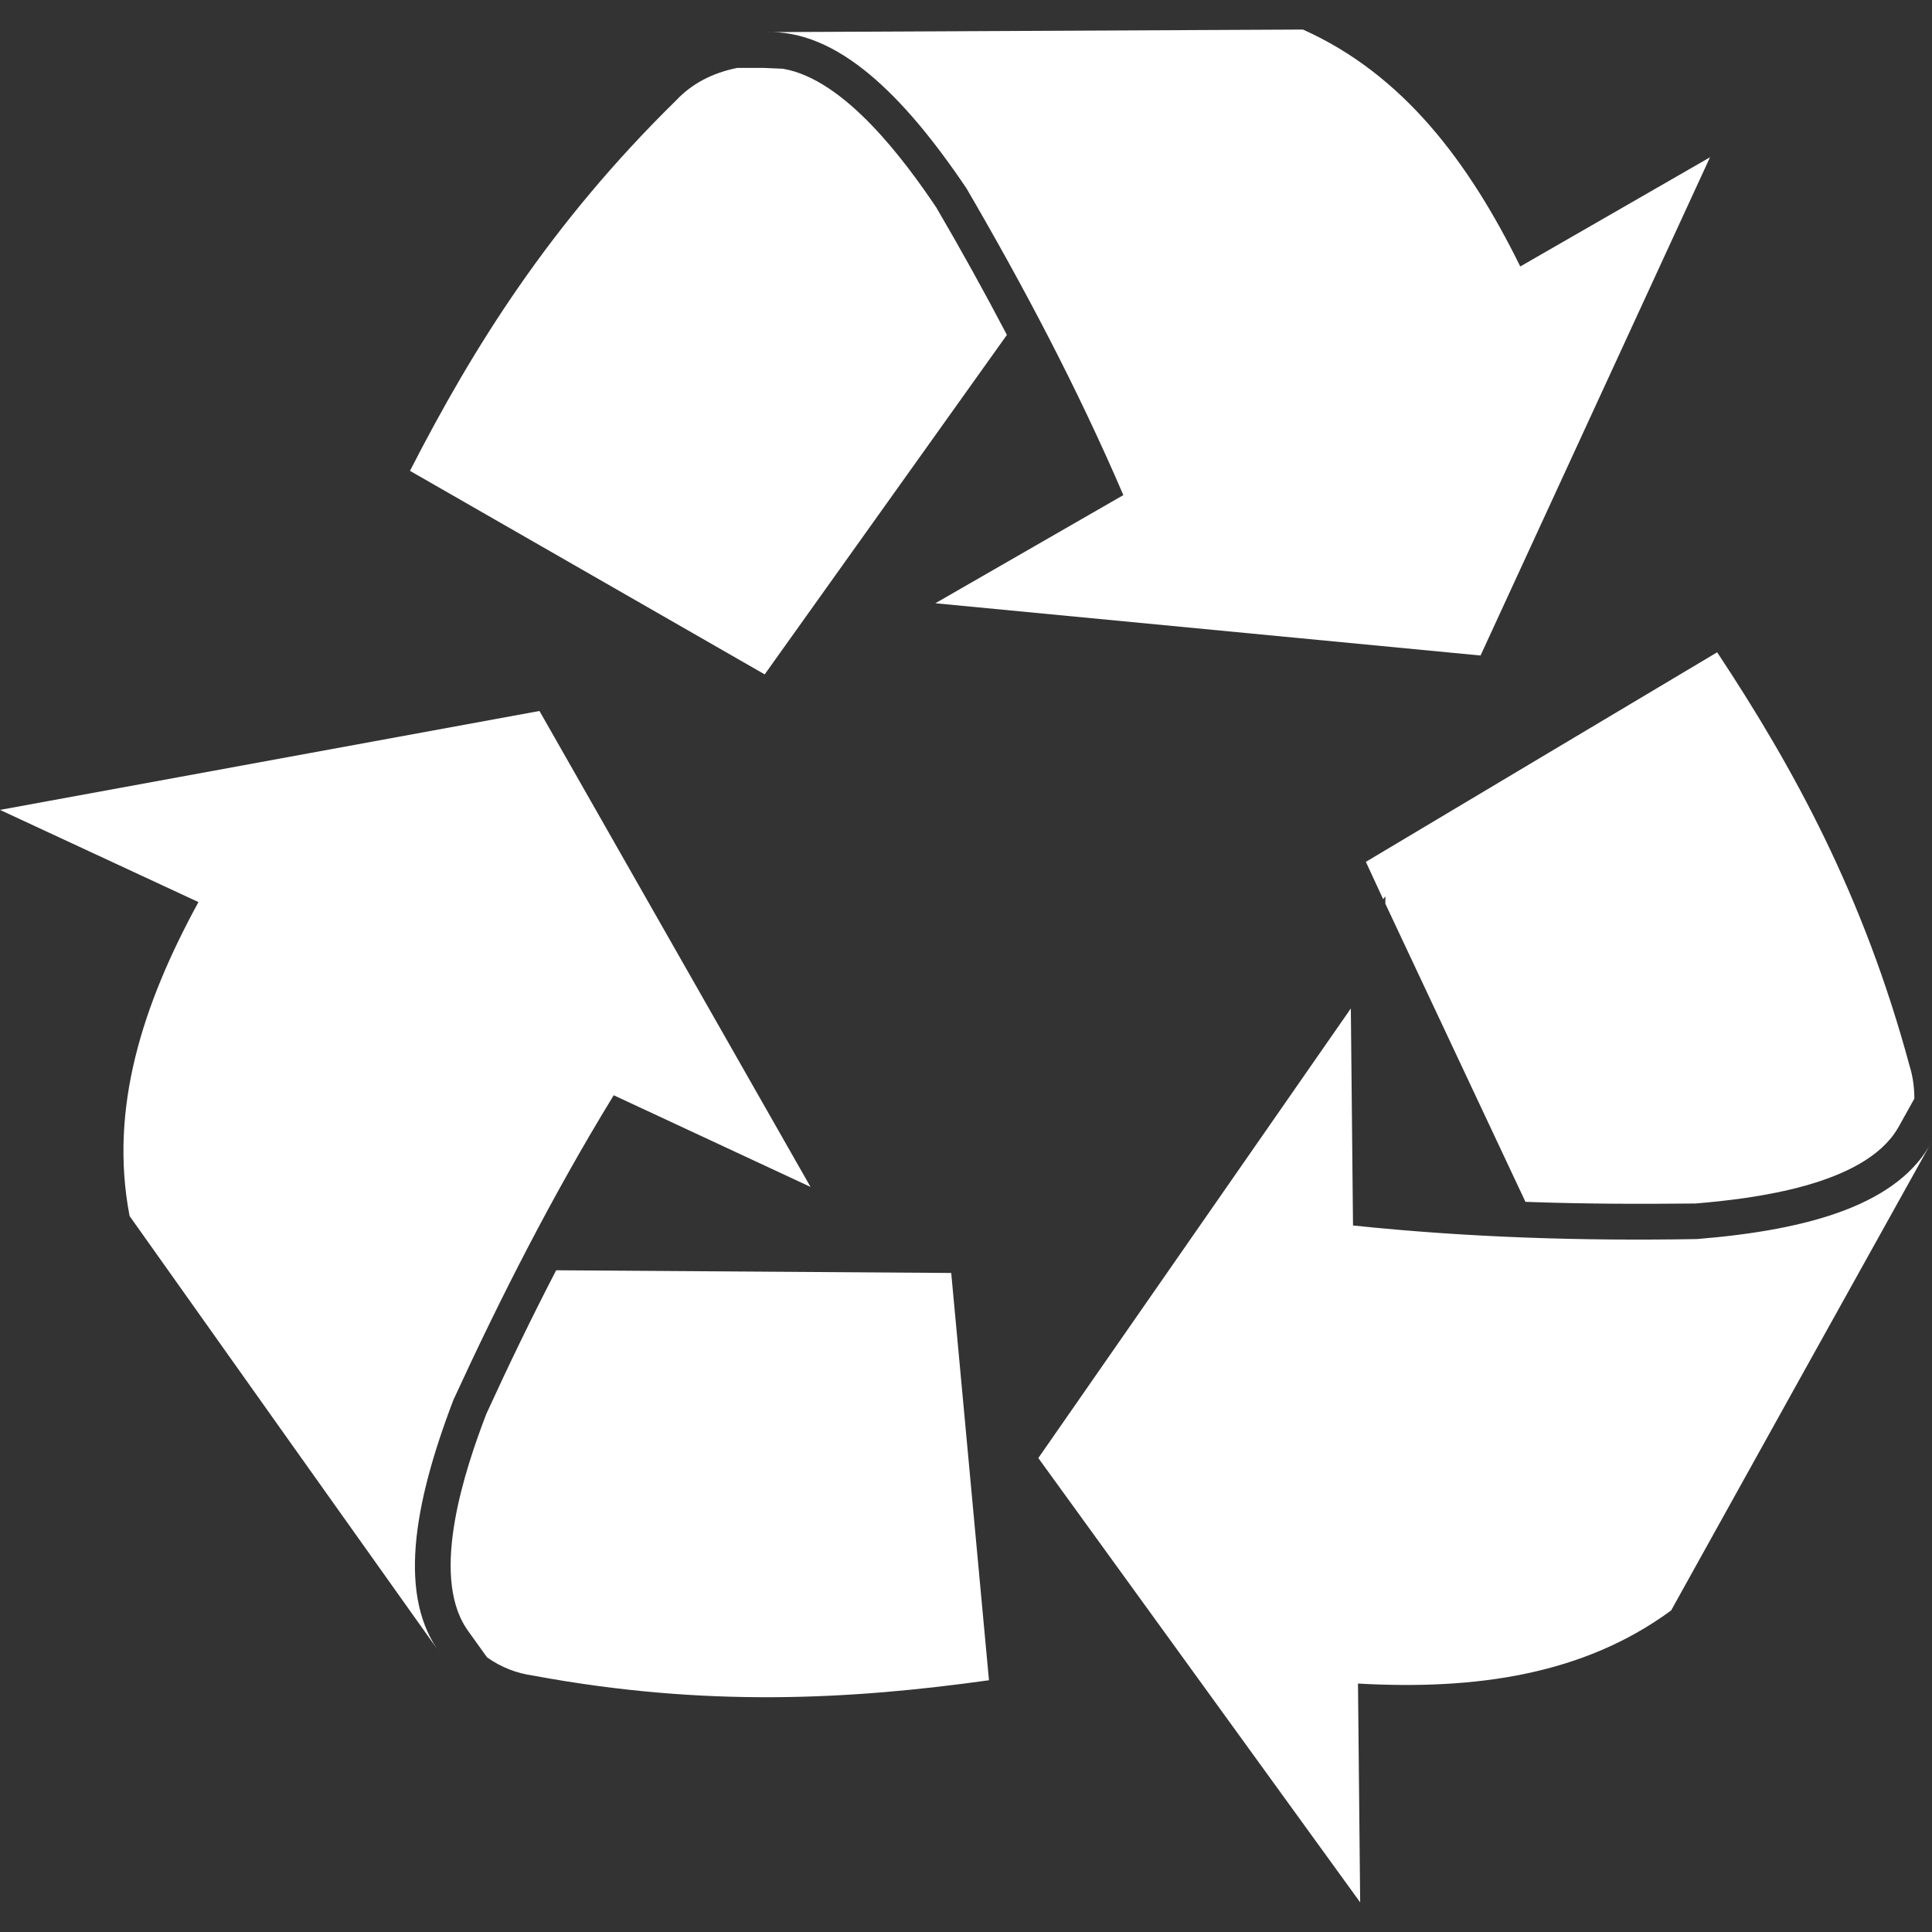 <?xml version="1.0" encoding="UTF-8"?> <svg xmlns="http://www.w3.org/2000/svg" xmlns:xlink="http://www.w3.org/1999/xlink" id="Capa_1" x="0px" y="0px" width="512px" height="512px" viewBox="0 0 18.633 18.633" style="enable-background:new 0 0 18.633 18.633;" xml:space="preserve"><rect x="0" y="0" width="18.633" height="18.633" fill="#333333" stroke="none"/><g><g> <path d="M7.375,6.504C6.234,5.85,5.094,5.195,3.954,4.541C4.563,3.352,5.306,2.16,6.52,0.969c0.15-0.16,0.347-0.265,0.59-0.314 h0.258L7.55,0.663c0.599,0.1,1.179,0.891,1.48,1.338C9.267,2.406,9.494,2.816,9.711,3.23L7.375,6.504z M9.322,1.818 c0.548,0.941,1.065,1.916,1.512,2.957L9.021,5.818l5.258,0.504l2.213-4.805l-1.83,1.053c-0.498-1.012-1.133-1.854-2.096-2.285 C10.84,0.293,9.113,0.301,7.385,0.31C8.069,0.284,8.706,0.903,9.322,1.818z M13.34,8.673l0.021-0.029v0.072l1.351,2.875 c0.546,0.02,1.093,0.022,1.64,0.016c0.566-0.047,1.619-0.176,1.946-0.717c0.013-0.019,0.021-0.037,0.032-0.056l0.133-0.239 c0-0.107-0.015-0.216-0.047-0.318c-0.443-1.641-1.117-2.871-1.855-3.986c-1.129,0.674-2.259,1.346-3.388,2.021L13.34,8.673z M16.366,11.95c-1.089,0.019-2.19-0.013-3.317-0.131l-0.021-2.093l-3.014,4.336l3.104,4.285l-0.021-2.11 c1.125,0.063,2.17-0.08,3.02-0.705c0.839-1.511,1.678-3.021,2.518-4.529C18.318,11.611,17.465,11.861,16.366,11.95z M5.364,12.251 c-0.236,0.455-0.459,0.916-0.674,1.386c-0.204,0.532-0.541,1.537-0.194,2.065c0.012,0.019,0.024,0.035,0.037,0.053l0.164,0.229 c0.138,0.098,0.287,0.154,0.444,0.176c1.673,0.311,3.073,0.23,4.397,0.045c-0.121-1.309-0.242-2.619-0.364-3.928L5.364,12.251z M4.373,13.501c0.454-0.987,0.954-1.971,1.546-2.938l1.898,0.884l-2.614-4.59L0,7.811L1.914,8.7 c-0.542,0.992-0.863,1.994-0.664,3.028c1,1.41,2,2.818,3.002,4.226C3.838,15.409,3.979,14.532,4.373,13.501z" data-original="#000000" class="active-path" data-old_color="#ffffff" fill="#ffffff"></path> </g></g> </svg> 